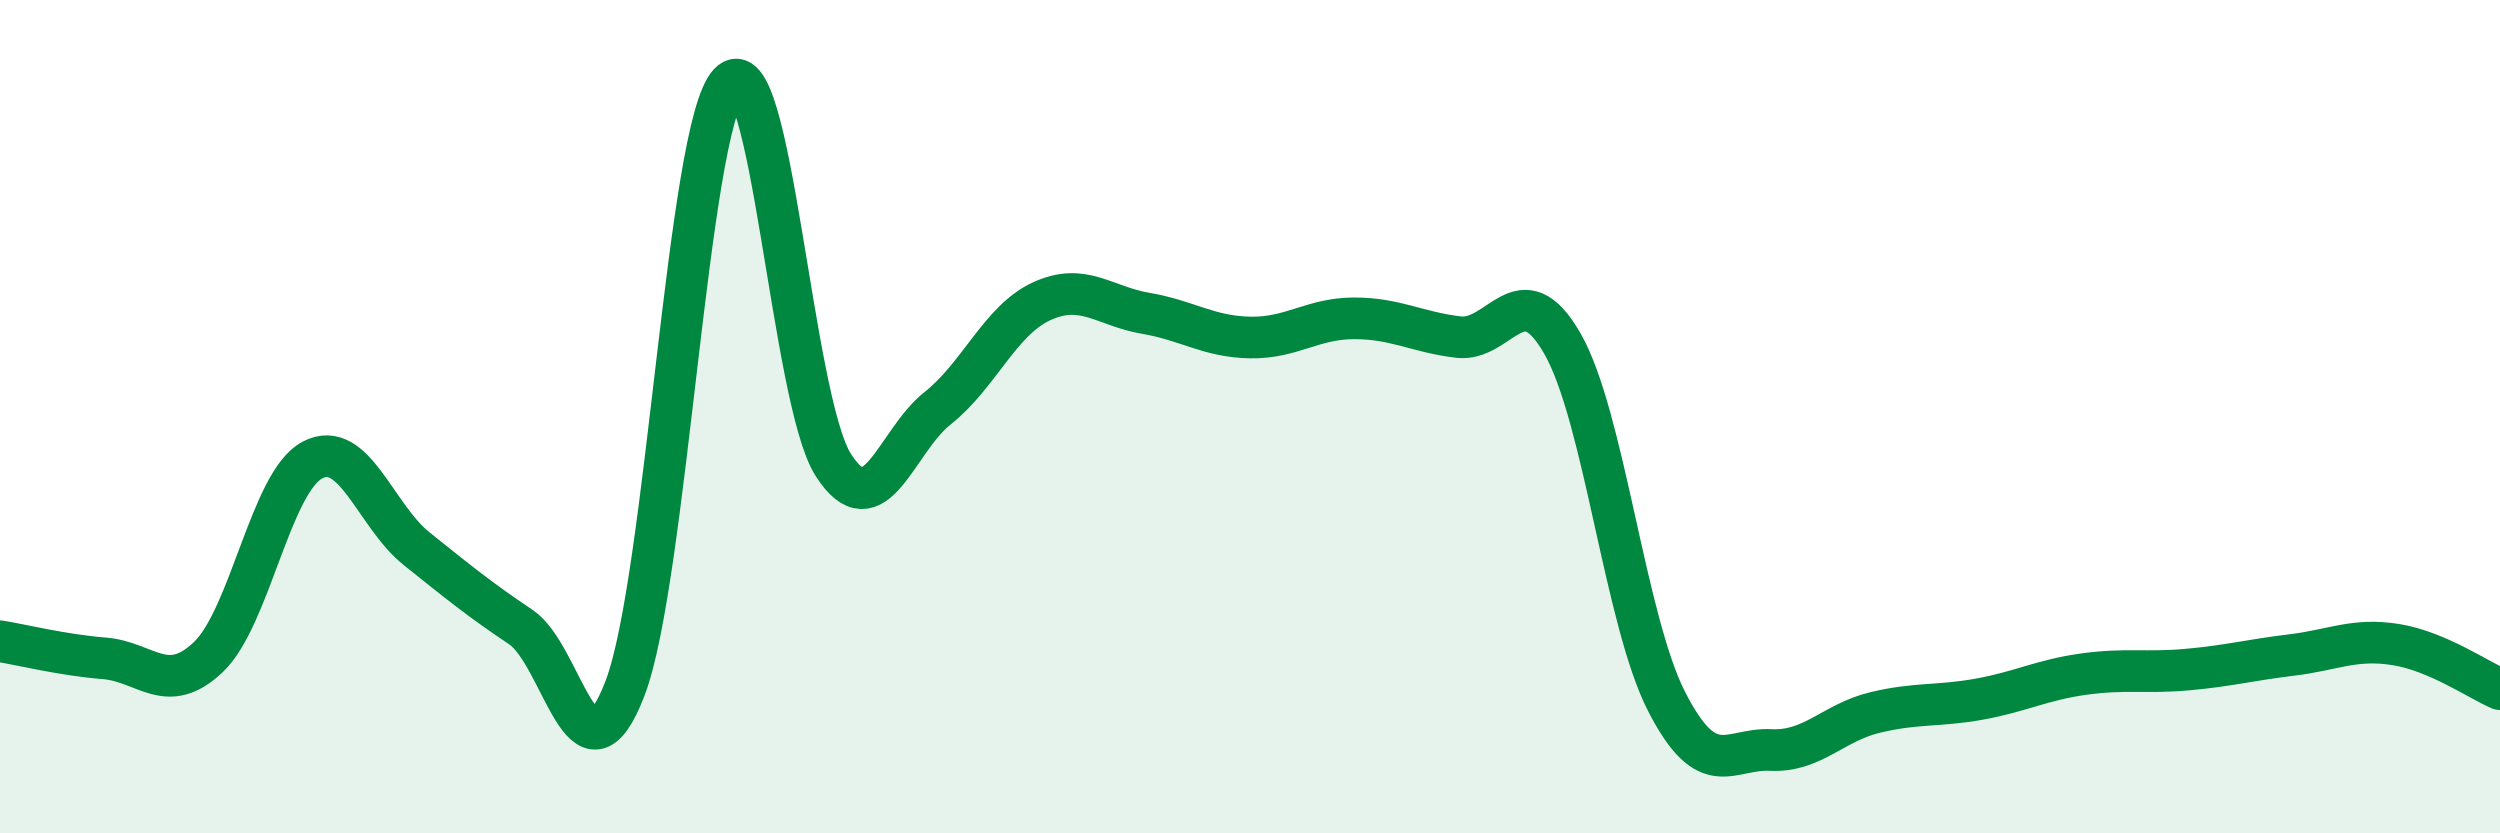 
    <svg width="60" height="20" viewBox="0 0 60 20" xmlns="http://www.w3.org/2000/svg">
      <path
        d="M 0,15.39 C 0.5,15.47 1.5,15.72 2.5,15.8 C 3.5,15.88 4,16.72 5,15.77 C 6,14.82 6.5,11.56 7.5,11.04 C 8.5,10.52 9,12.37 10,13.17 C 11,13.97 11.5,14.38 12.5,15.05 C 13.5,15.72 14,19.13 15,16.52 C 16,13.91 16.5,3.07 17.5,2 C 18.5,0.93 19,9.6 20,11.16 C 21,12.72 21.5,10.59 22.5,9.8 C 23.5,9.01 24,7.69 25,7.23 C 26,6.77 26.5,7.35 27.5,7.52 C 28.5,7.69 29,8.08 30,8.1 C 31,8.12 31.5,7.64 32.5,7.64 C 33.5,7.64 34,7.97 35,8.09 C 36,8.21 36.5,6.5 37.5,8.25 C 38.5,10 39,14.89 40,16.84 C 41,18.79 41.5,17.95 42.5,18 C 43.5,18.05 44,17.34 45,17.1 C 46,16.86 46.5,16.96 47.5,16.78 C 48.5,16.6 49,16.32 50,16.18 C 51,16.04 51.5,16.16 52.5,16.07 C 53.5,15.98 54,15.84 55,15.72 C 56,15.6 56.5,15.31 57.5,15.47 C 58.5,15.63 59.5,16.33 60,16.54L60 20L0 20Z"
        fill="#008740"
        opacity="0.1"
        stroke-linecap="round"
        stroke-linejoin="round"
      />
      <path
        d="M 0,15.39 C 0.5,15.47 1.5,15.72 2.5,15.8 C 3.5,15.88 4,16.72 5,15.77 C 6,14.82 6.5,11.56 7.5,11.04 C 8.5,10.52 9,12.37 10,13.17 C 11,13.97 11.5,14.38 12.5,15.05 C 13.5,15.72 14,19.13 15,16.52 C 16,13.91 16.5,3.07 17.5,2 C 18.5,0.93 19,9.6 20,11.16 C 21,12.72 21.5,10.59 22.5,9.8 C 23.5,9.01 24,7.69 25,7.23 C 26,6.77 26.5,7.35 27.5,7.52 C 28.5,7.69 29,8.08 30,8.1 C 31,8.12 31.5,7.64 32.5,7.64 C 33.5,7.64 34,7.97 35,8.09 C 36,8.21 36.5,6.5 37.5,8.25 C 38.5,10 39,14.89 40,16.84 C 41,18.79 41.5,17.95 42.5,18 C 43.5,18.05 44,17.34 45,17.1 C 46,16.86 46.5,16.96 47.5,16.78 C 48.5,16.6 49,16.32 50,16.18 C 51,16.04 51.5,16.16 52.5,16.07 C 53.5,15.98 54,15.84 55,15.72 C 56,15.6 56.5,15.31 57.5,15.47 C 58.5,15.63 59.5,16.33 60,16.54"
        stroke="#008740"
        stroke-width="1"
        fill="none"
        stroke-linecap="round"
        stroke-linejoin="round"
      />
    </svg>
  